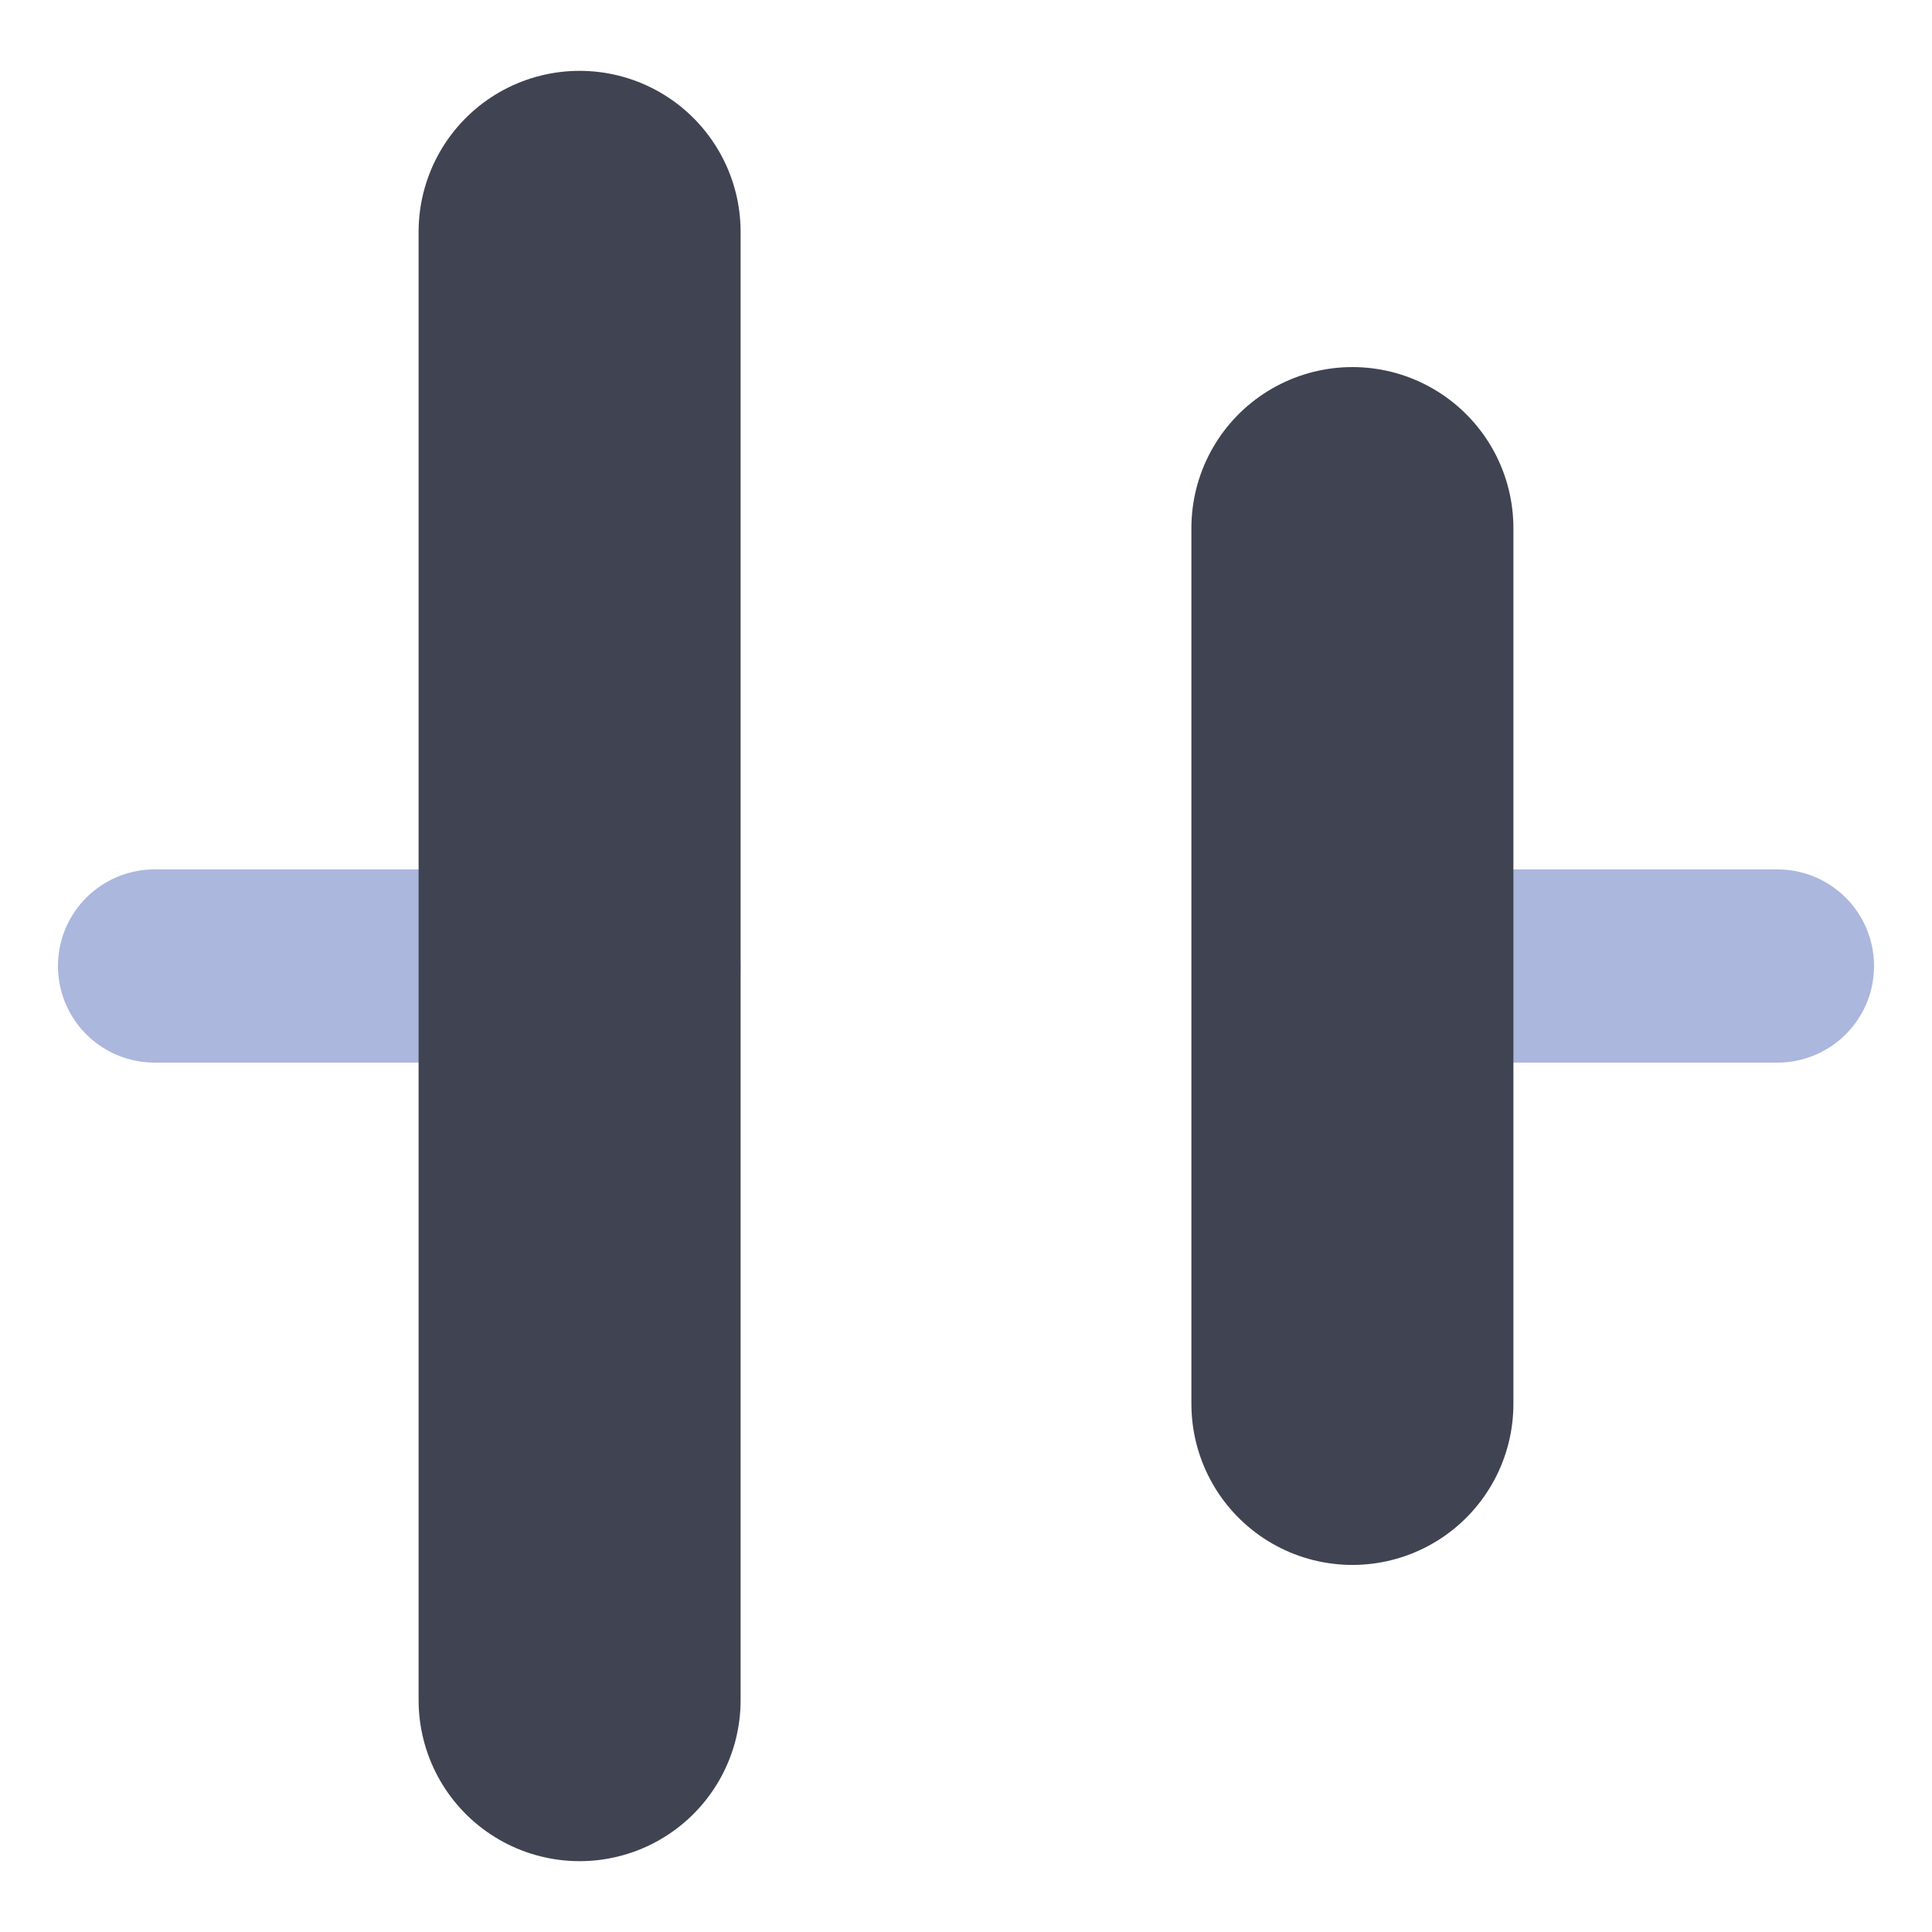 <?xml version="1.0" encoding="UTF-8"?>
<svg id="Layer_1" xmlns="http://www.w3.org/2000/svg" width="15" height="15" version="1.1" viewBox="0 0 15 15">
  <!-- Generator: Adobe Illustrator 29.3.1, SVG Export Plug-In . SVG Version: 2.1.0 Build 151)  -->
  <defs>
    <style>
      .st0 {
        stroke: #abb7dd;
        stroke-width: 1.5px;
      }

      .st0, .st1 {
        fill: none;
        stroke-linecap: round;
        stroke-miterlimit: 9.6;
      }

      .st1 {
        stroke: #404351;
        stroke-width: 2.5px;
      }
    </style>
  </defs>
  <line class="st0" x1="1.2" y1="7.5" x2="5" y2="7.5"/>
  <line class="st0" x1="10.3" y1="7.5" x2="13.8" y2="7.5"/>
  <g>
    <line class="st1" x1="4.5" y1="13.2" x2="4.5" y2="1.8"/>
    <line class="st1" x1="10.5" y1="10.9" x2="10.5" y2="4.1"/>
  </g>
</svg>